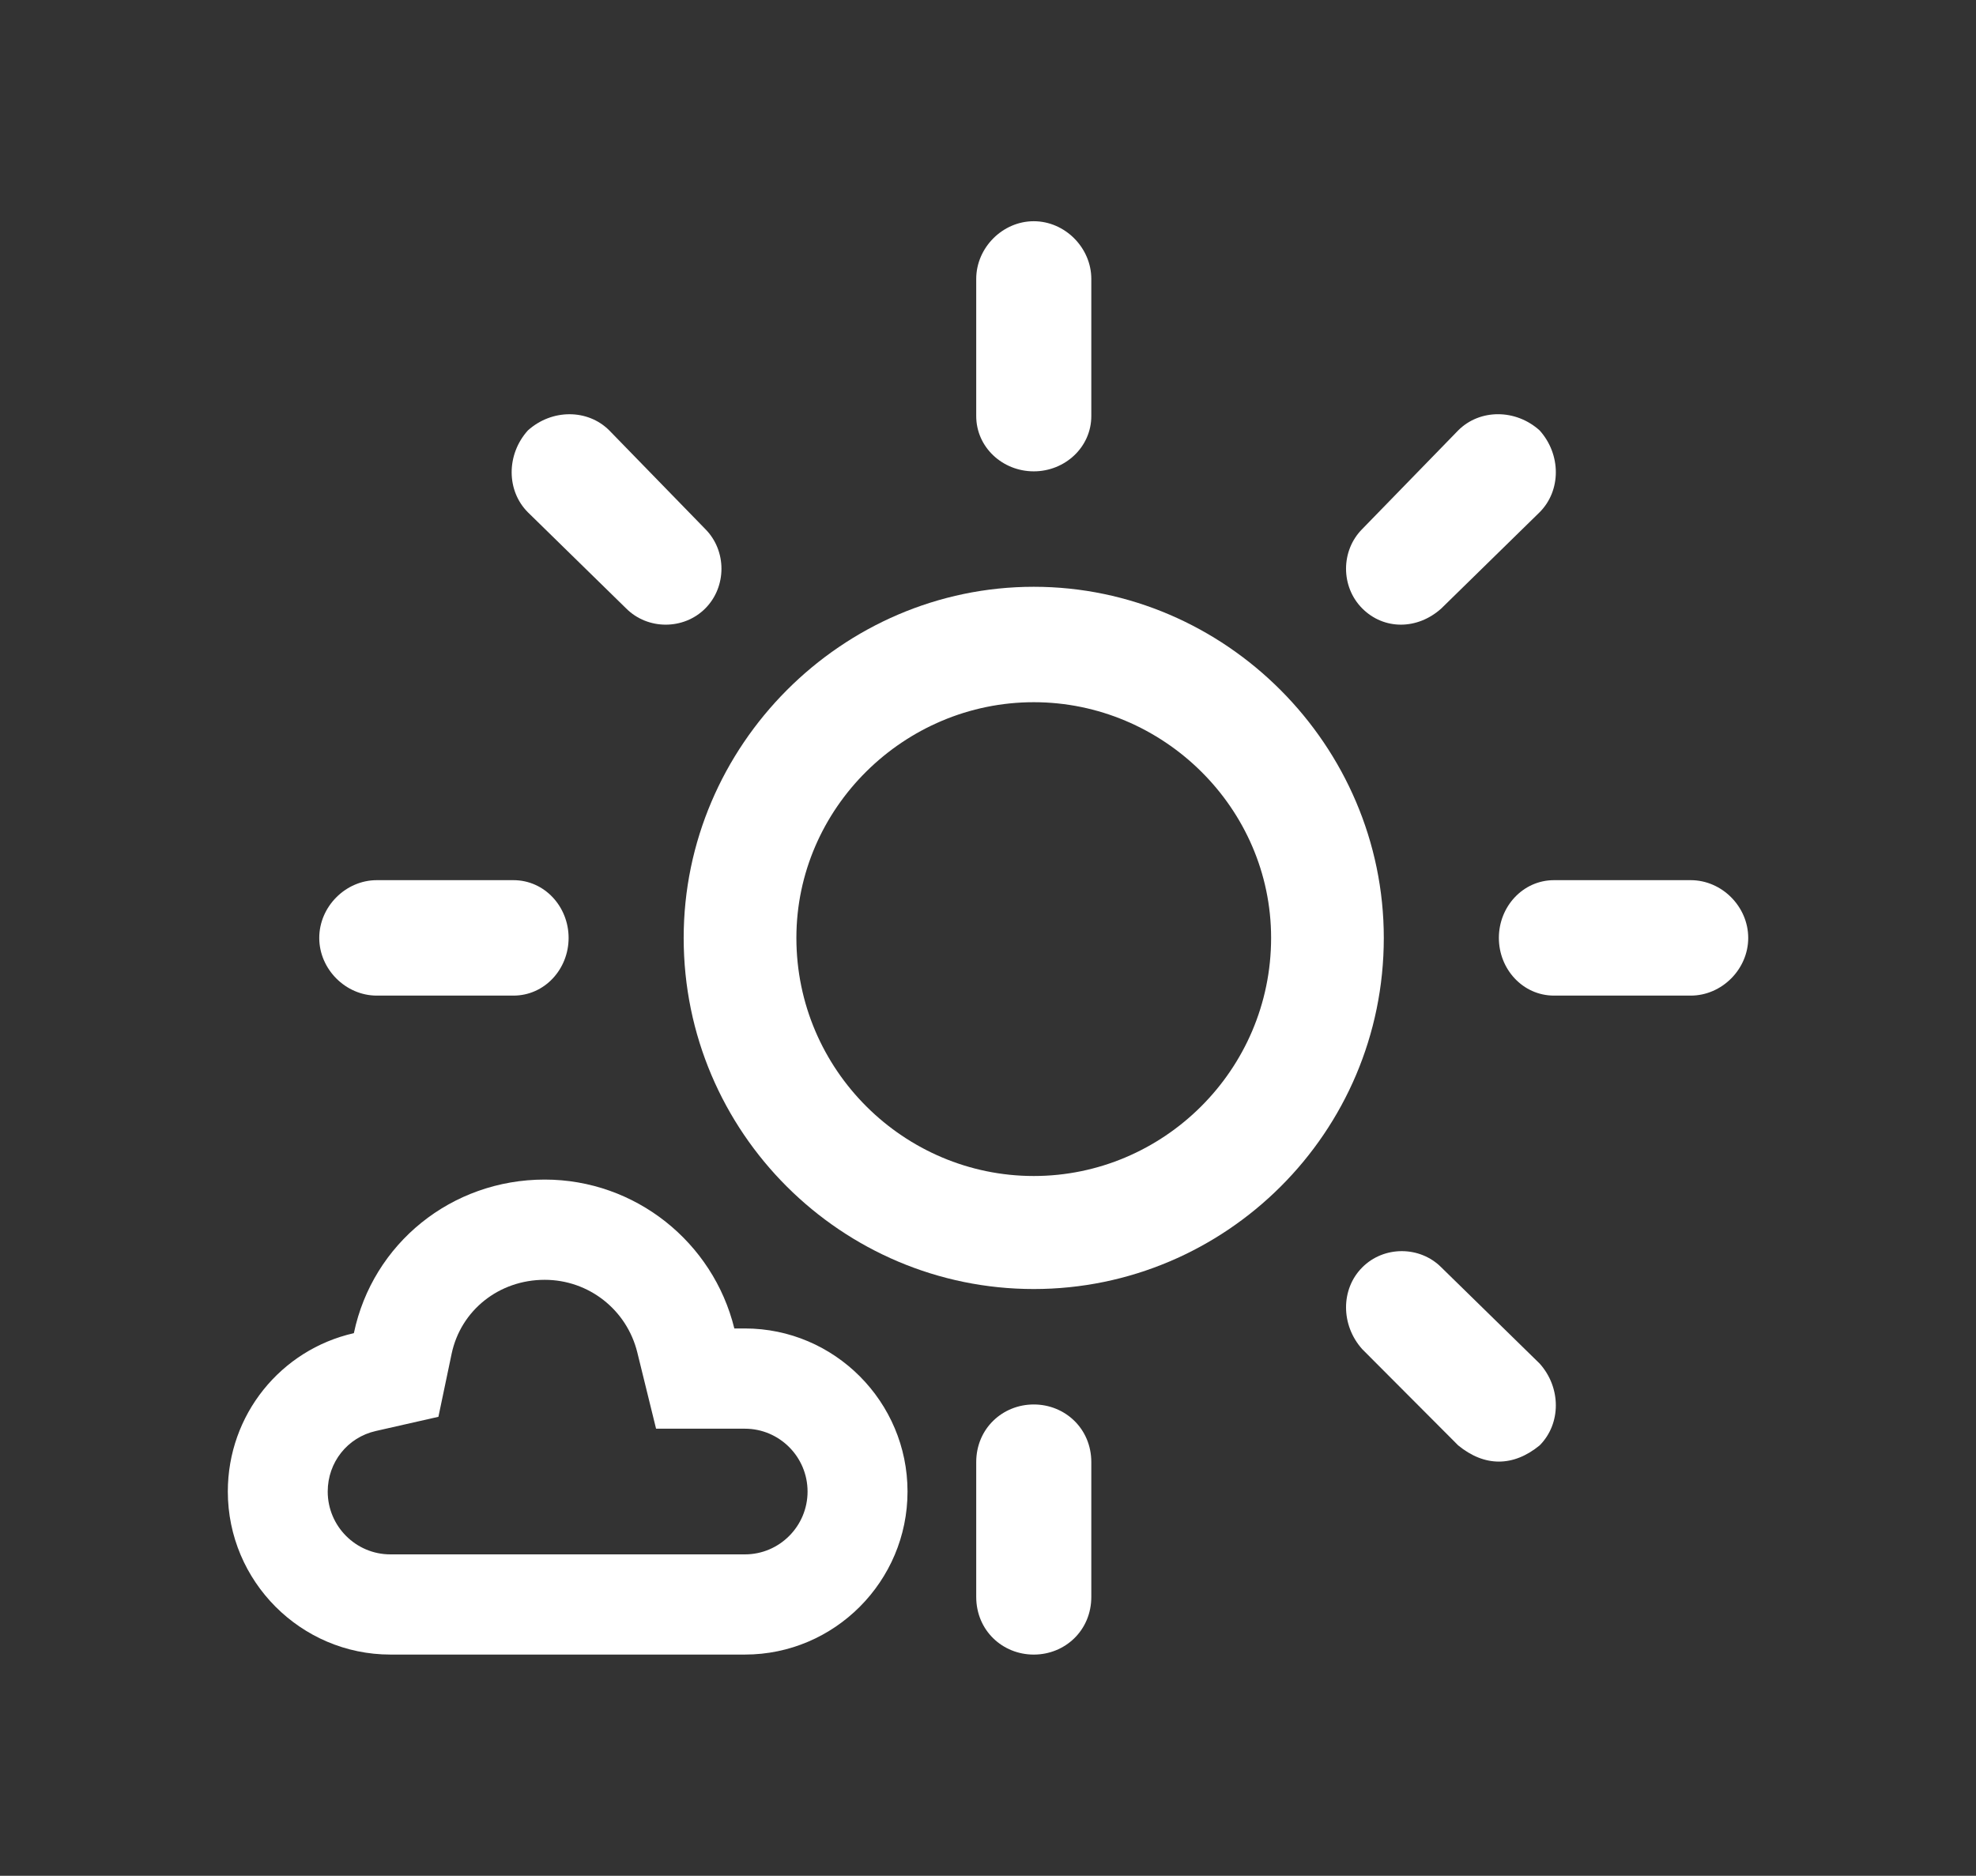 <?xml version="1.0" encoding="utf-8"?>
<!-- Generator: Adobe Illustrator 16.0.0, SVG Export Plug-In . SVG Version: 6.00 Build 0)  -->
<!DOCTYPE svg PUBLIC "-//W3C//DTD SVG 1.1//EN" "http://www.w3.org/Graphics/SVG/1.1/DTD/svg11.dtd">
<svg version="1.1" id="Layer_1" xmlns="http://www.w3.org/2000/svg" xmlns:xlink="http://www.w3.org/1999/xlink" x="0px" y="0px"
	 width="99px" height="94px" viewBox="0 0 99 94" enable-background="new 0 0 99 94" xml:space="preserve">
<rect x="0" y="0" width="99" height="94" fill="#333333" stroke="none"/>
<g>
	<path fill="#fff" d="M18.878,49.892h6.847c1.562,0,2.763-1.325,2.763-2.891c0-1.567-1.202-2.894-2.763-2.894h-6.847
		c-1.562,0-2.883,1.326-2.883,2.894C15.995,48.566,17.315,49.892,18.878,49.892z"/>
	<path fill="#fff" d="M31.371,30.49c1.082,1.084,2.883,1.084,3.965,0c1.08-1.085,1.08-2.894,0-3.978l-4.807-4.94
		c-1.08-1.085-2.883-1.085-4.084,0c-1.08,1.205-1.08,3.012,0,4.097L31.371,30.49z"/>
	<path fill="#fff" d="M72.213,30.49l4.926-4.822c1.08-1.085,1.08-2.892,0-4.097c-1.201-1.085-3.004-1.085-4.084,0l-4.805,4.94
		c-1.082,1.084-1.082,2.893,0,3.978C69.33,31.574,71.012,31.574,72.213,30.49z"/>
	<path fill="#fff" d="M51.793,23.62c1.561,0,2.883-1.207,2.883-2.773v-6.869c0-1.565-1.322-2.892-2.883-2.892
		c-1.562,0-2.883,1.326-2.883,2.892v6.869C48.91,22.414,50.23,23.62,51.793,23.62z"/>
	<path fill="#fff" d="M51.793,29.405c-9.612,0-17.54,7.955-17.54,17.596c0,9.761,7.928,17.595,17.54,17.595
		c9.609,0,17.537-7.834,17.537-17.595C69.33,37.359,61.402,29.405,51.793,29.405z M51.793,58.932C45.304,58.932,39.9,53.629,39.9,47
		c0-6.509,5.404-11.811,11.893-11.811c6.486,0,11.891,5.302,11.891,11.811C63.684,53.629,58.279,58.932,51.793,58.932z"/>
	<path fill="#fff" d="M72.213,63.512c-1.08-1.086-2.883-1.086-3.963,0c-1.082,1.084-1.082,2.891,0,4.098l4.805,4.82
		c1.32,1.084,2.762,1.084,4.084,0c1.08-1.086,1.08-2.893,0-4.098L72.213,63.512z"/>
	<path fill="#fff" d="M84.707,44.107h-6.848c-1.562,0-2.764,1.326-2.764,2.894c0,1.566,1.201,2.891,2.764,2.891h6.848
		c1.562,0,2.881-1.325,2.881-2.891C87.588,45.433,86.27,44.107,84.707,44.107z"/>
	<path fill="#fff" d="M51.793,70.381c-1.562,0-2.883,1.205-2.883,2.891v6.75c0,1.688,1.321,2.893,2.883,2.893
		c1.561,0,2.883-1.205,2.883-2.893v-6.75C54.676,71.586,53.354,70.381,51.793,70.381z"/>
	<path fill="#fff" d="M37.322,66.572h-0.531c-1.062-4.322-4.957-7.461-9.502-7.461c-4.662,0-8.616,3.197-9.56,7.697
		c-3.66,0.83-6.315,4.086-6.315,7.936c0,4.5,3.66,8.17,8.145,8.17h17.764c4.486,0,8.145-3.67,8.145-8.17
		S41.808,66.572,37.322,66.572z M37.322,77.893H19.558c-1.73,0-3.139-1.412-3.139-3.148c0-1.467,0.991-2.715,2.412-3.035
		l3.134-0.711l0.661-3.154c0.458-2.184,2.376-3.711,4.662-3.711c2.208,0,4.116,1.498,4.643,3.643l0.939,3.818h3.92h0.531
		c1.73,0,3.139,1.412,3.139,3.15C40.46,76.48,39.052,77.893,37.322,77.893z"/>
</g>
</svg>
